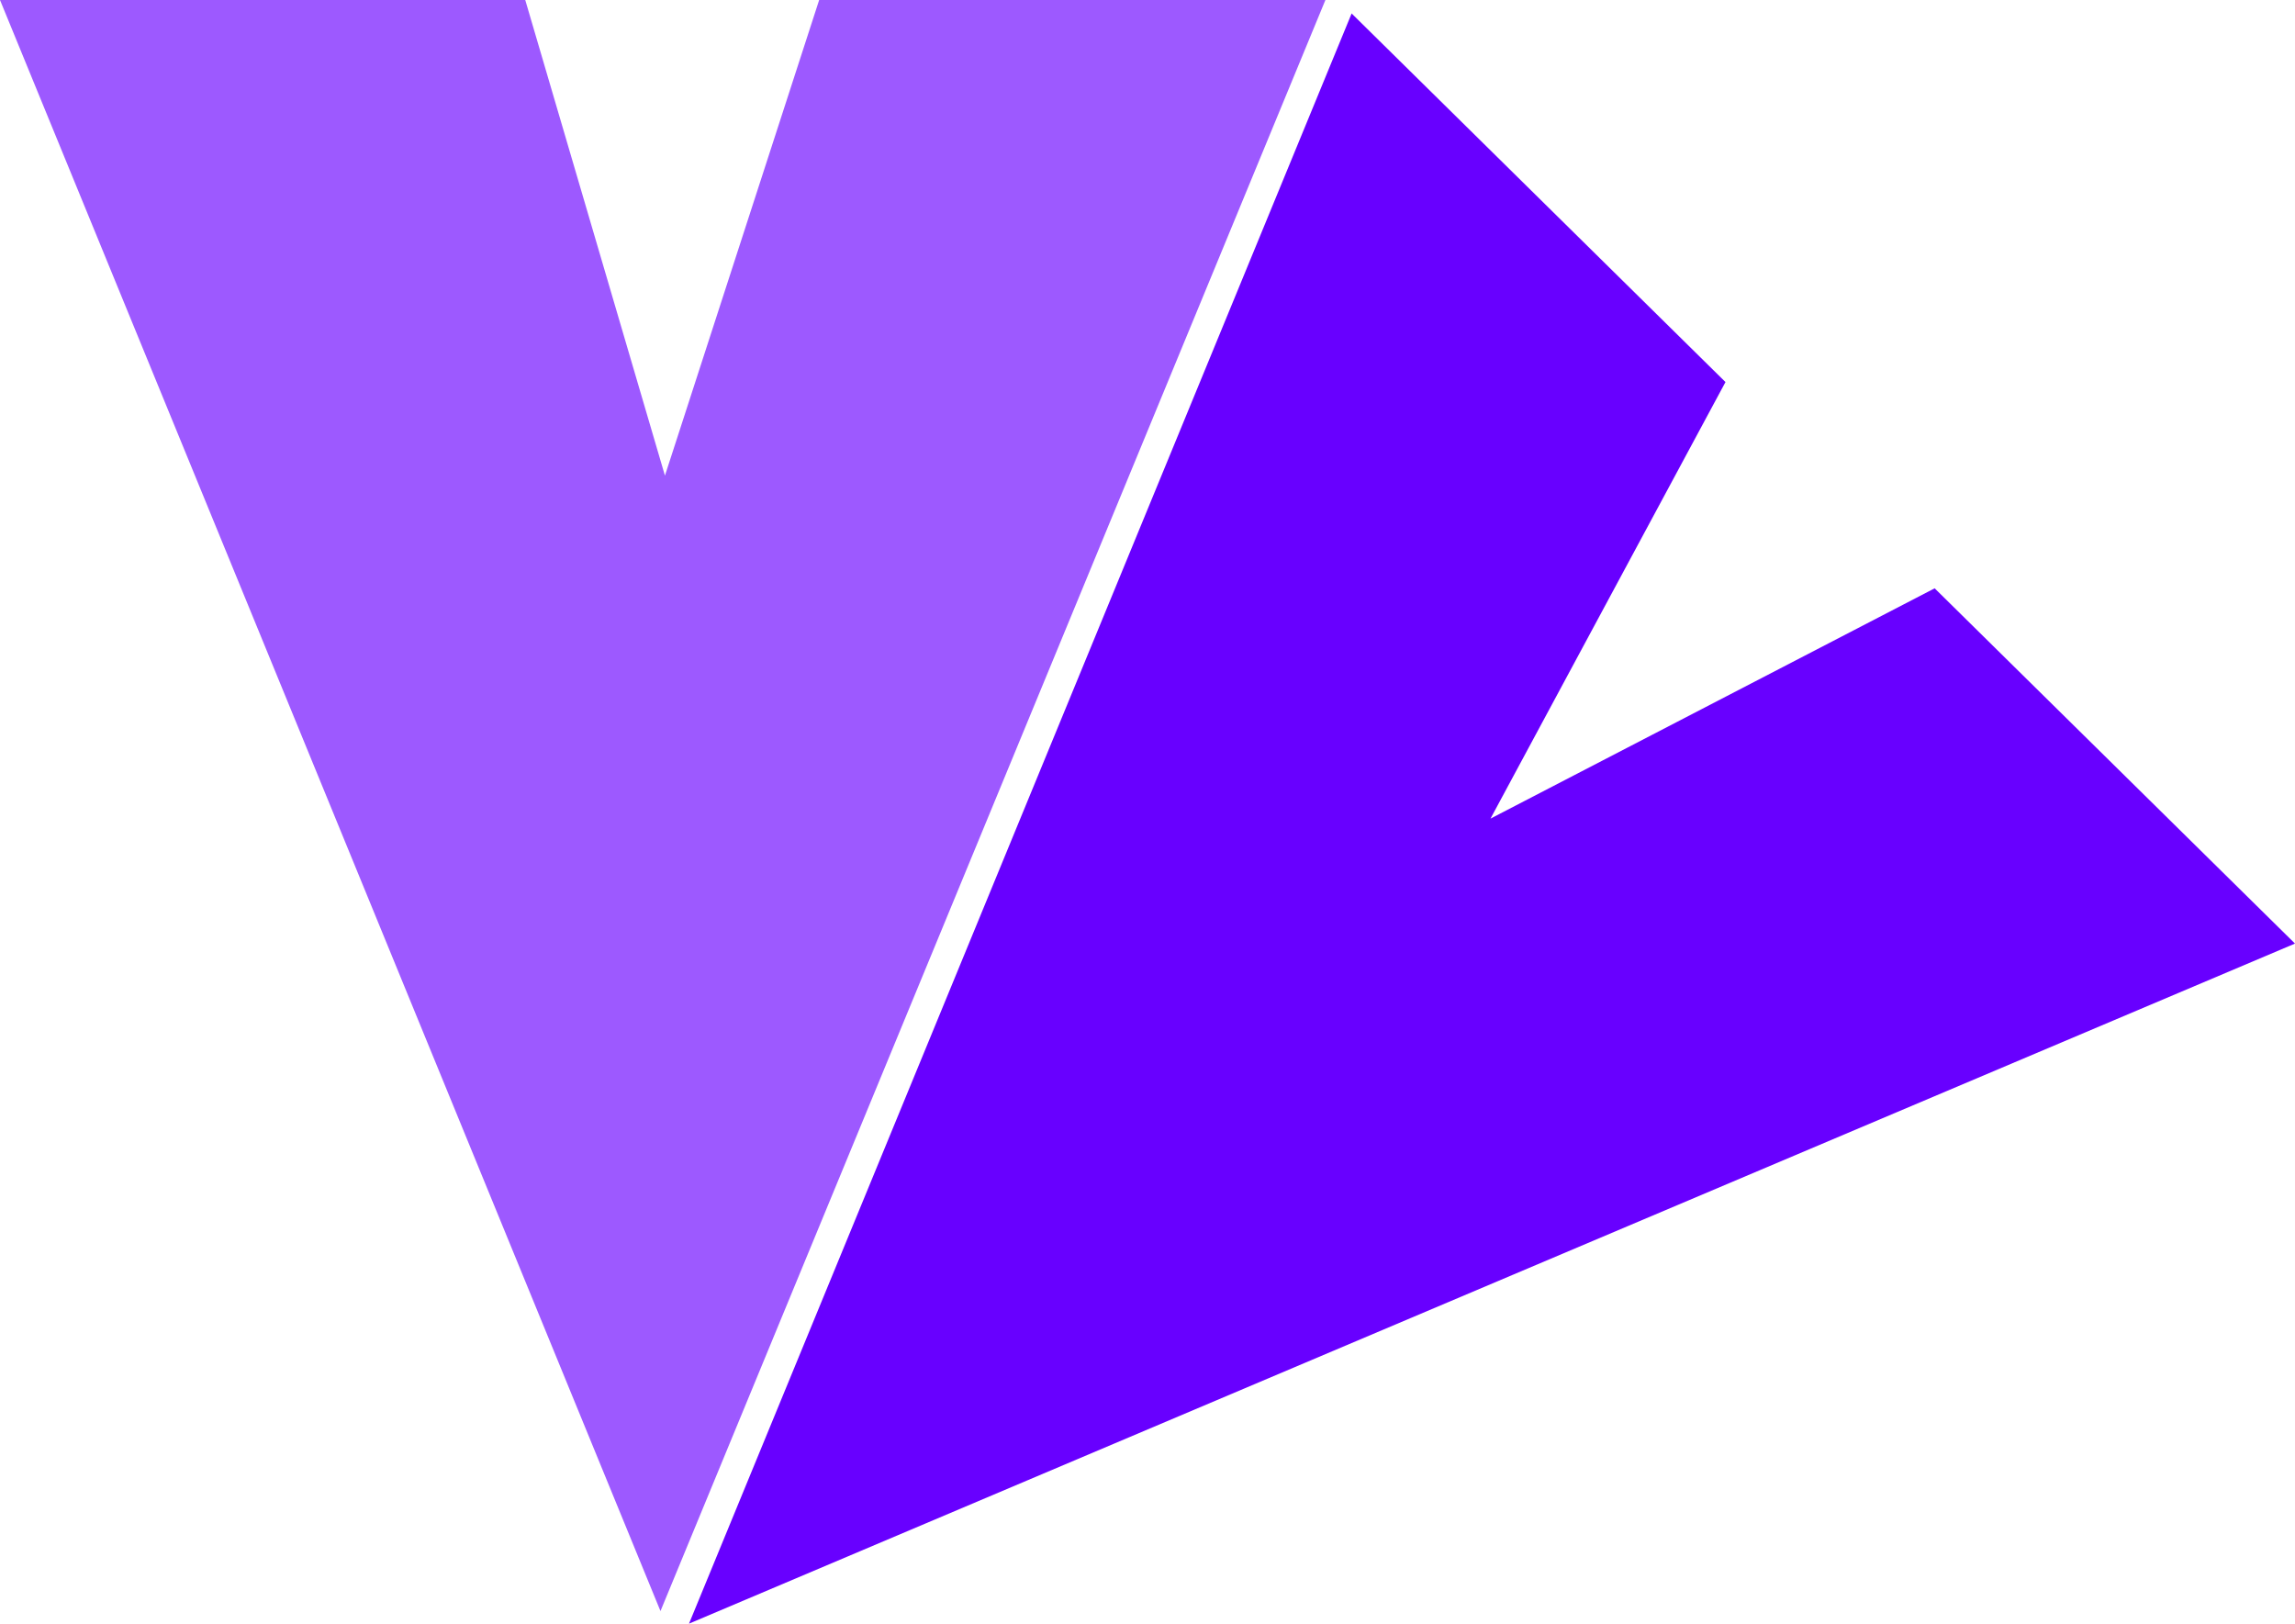 <svg width="376" height="266" viewBox="0 0 376 266" fill="none" xmlns="http://www.w3.org/2000/svg">
<path d="M217.148 0L108.208 263.94L0 0H86.054L108.94 77.92L134.207 0H217.148Z" fill="#9D59FF"/>
<path d="M376 154.584L112.882 266L221.443 2.206L282.693 62.592L244.195 134.112L316.964 96.383L376 154.584Z" fill="#6800FF"/>
</svg>
